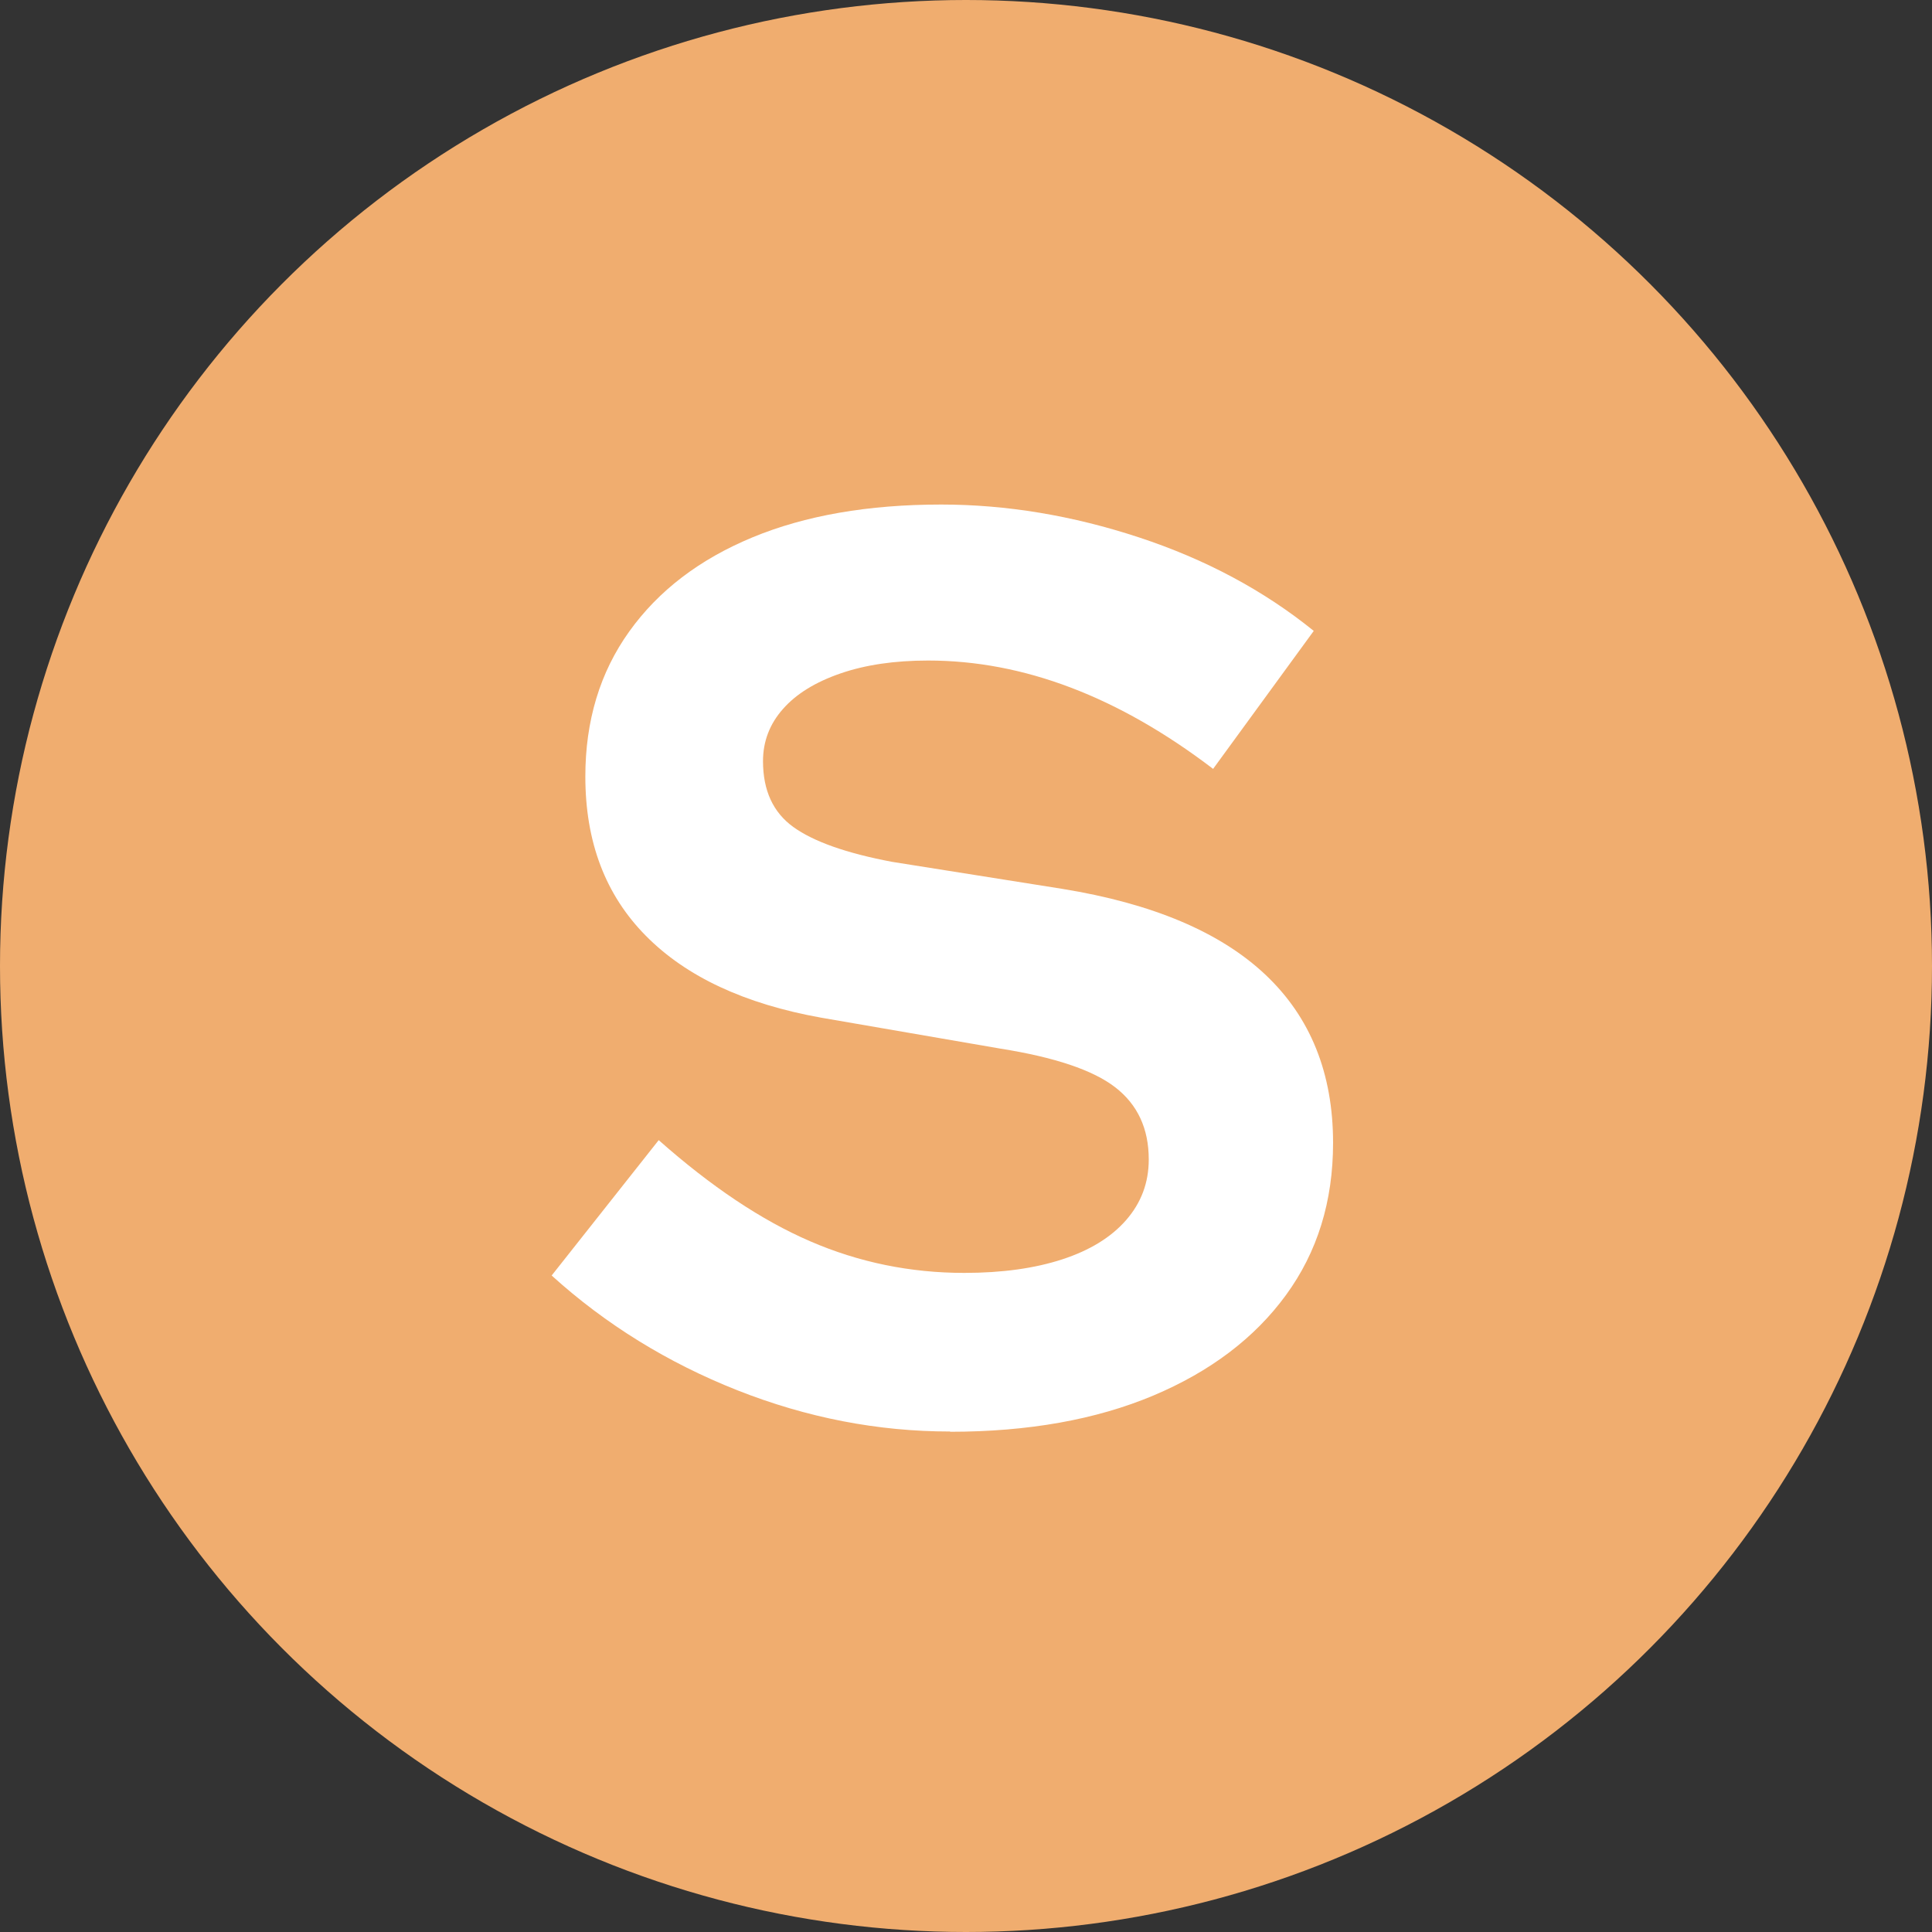 <?xml version="1.0" encoding="UTF-8"?><svg xmlns="http://www.w3.org/2000/svg" viewBox="0 0 148 148"><rect x="0" y="0" width="148" height="148" fill="#333333" stroke="none"/><defs><style>.d{fill:#fff;}.e{fill:#f0ad6f;}</style></defs><g id="a"/><g id="b"><g id="c"><circle class="e" cx="74" cy="74" r="74"/><path class="d" d="M72.78,109.66c-5.53,0-10.96-1.05-16.3-3.16-5.33-2.11-10.08-5.04-14.22-8.79l8.2-10.37c4.02,3.56,7.88,6.14,11.61,7.75,3.72,1.61,7.66,2.42,11.8,2.42,2.9,0,5.4-.35,7.51-1.04,2.11-.69,3.74-1.69,4.89-3.01,1.15-1.32,1.73-2.86,1.73-4.64,0-2.37-.86-4.21-2.57-5.53-1.71-1.32-4.64-2.3-8.79-2.96l-13.73-2.37c-5.86-1.05-10.34-3.14-13.43-6.27-3.1-3.13-4.64-7.19-4.64-12.2,0-4.28,1.12-7.98,3.36-11.11,2.24-3.13,5.38-5.53,9.43-7.21,4.05-1.68,8.87-2.52,14.47-2.52,5,0,10.06,.84,15.16,2.52,5.1,1.68,9.56,4.07,13.38,7.16l-7.71,10.57c-7.25-5.53-14.52-8.3-21.83-8.3-2.57,0-4.81,.33-6.72,.99-1.91,.66-3.38,1.56-4.4,2.72-1.02,1.15-1.53,2.49-1.53,4,0,2.24,.77,3.92,2.32,5.04,1.55,1.12,4.07,2.01,7.56,2.67l13.04,2.07c6.91,1.12,12.1,3.31,15.56,6.57,3.46,3.26,5.19,7.56,5.19,12.89,0,4.48-1.2,8.36-3.61,11.66-2.4,3.29-5.8,5.86-10.17,7.7-4.38,1.84-9.57,2.77-15.56,2.77Z"/></g></g></svg>